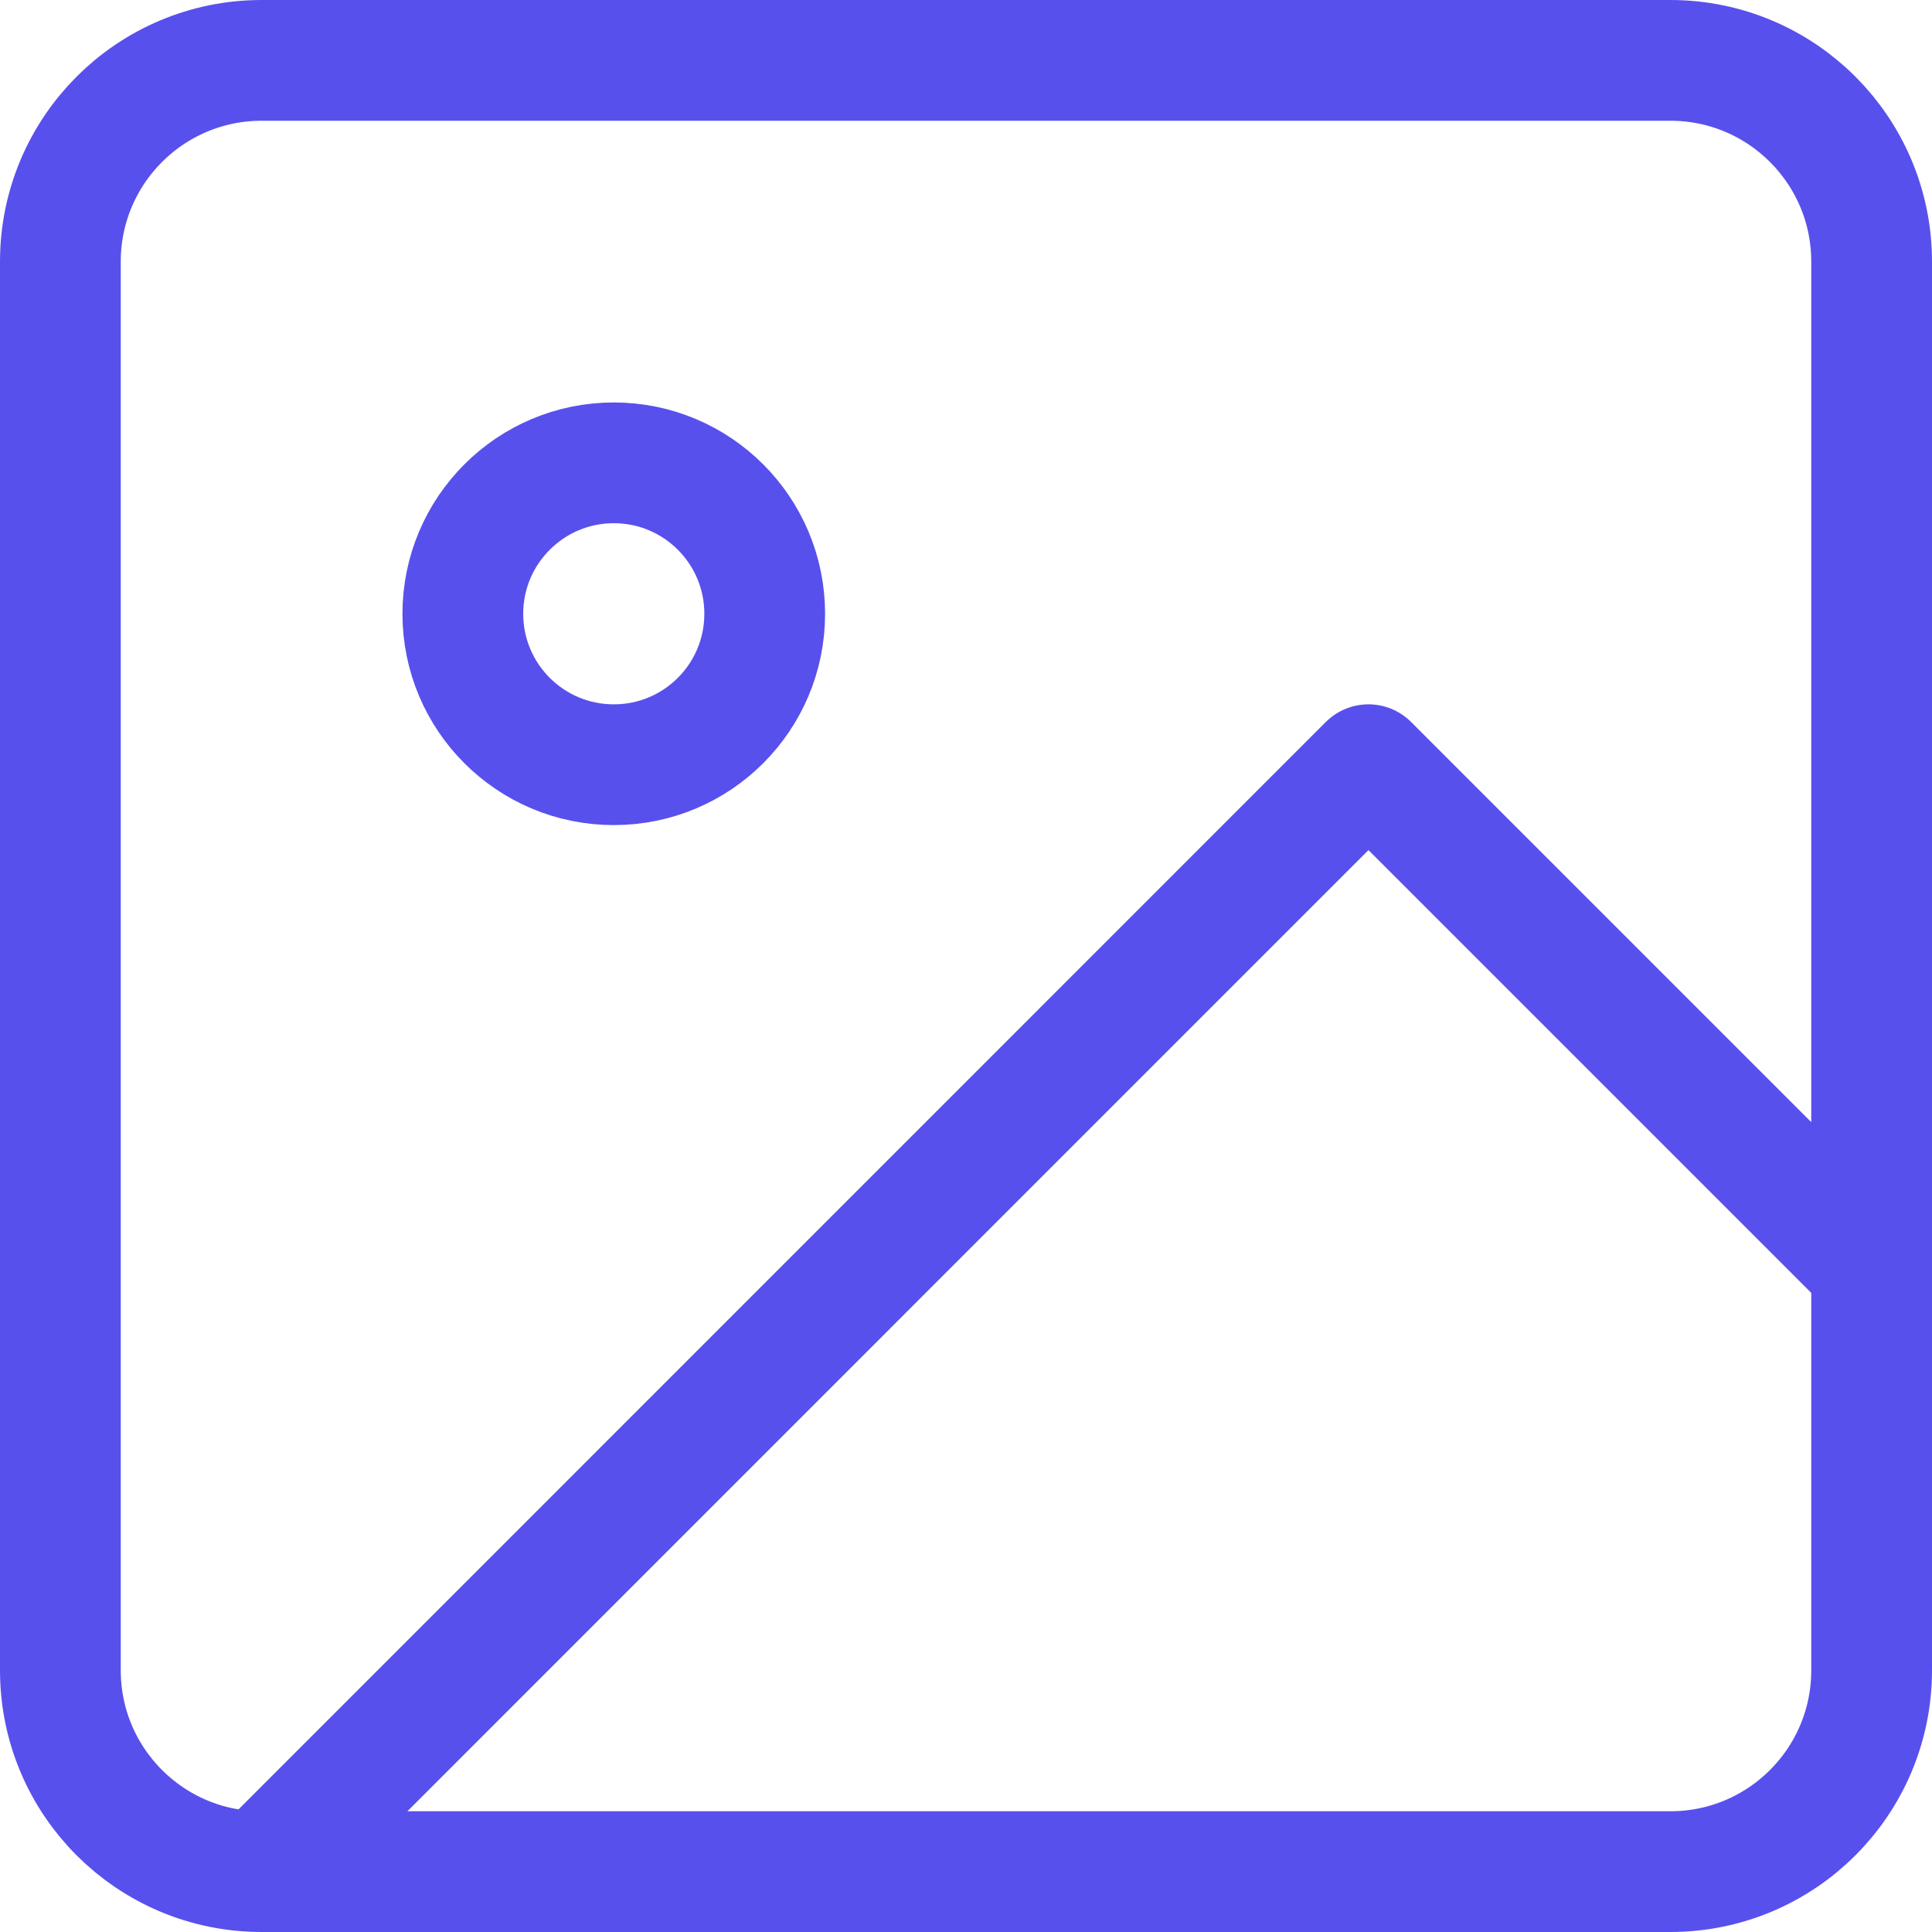 <svg width="16" height="16" viewBox="0 0 16 16" fill="none" xmlns="http://www.w3.org/2000/svg">
<path d="M2.167 15.5H13.833C14.754 15.5 15.5 14.754 15.5 13.833V2.167C15.5 1.246 14.754 0.5 13.833 0.5H2.167C1.246 0.5 0.5 1.246 0.5 2.167V13.833C0.5 14.754 1.246 15.5 2.167 15.5ZM2.167 15.5L11.333 6.333L15.5 10.5M6.333 5.083C6.333 5.774 5.774 6.333 5.083 6.333C4.393 6.333 3.833 5.774 3.833 5.083C3.833 4.393 4.393 3.833 5.083 3.833C5.774 3.833 6.333 4.393 6.333 5.083Z" stroke="#5850EC" stroke-linecap="round" stroke-linejoin="round"/>
</svg>
